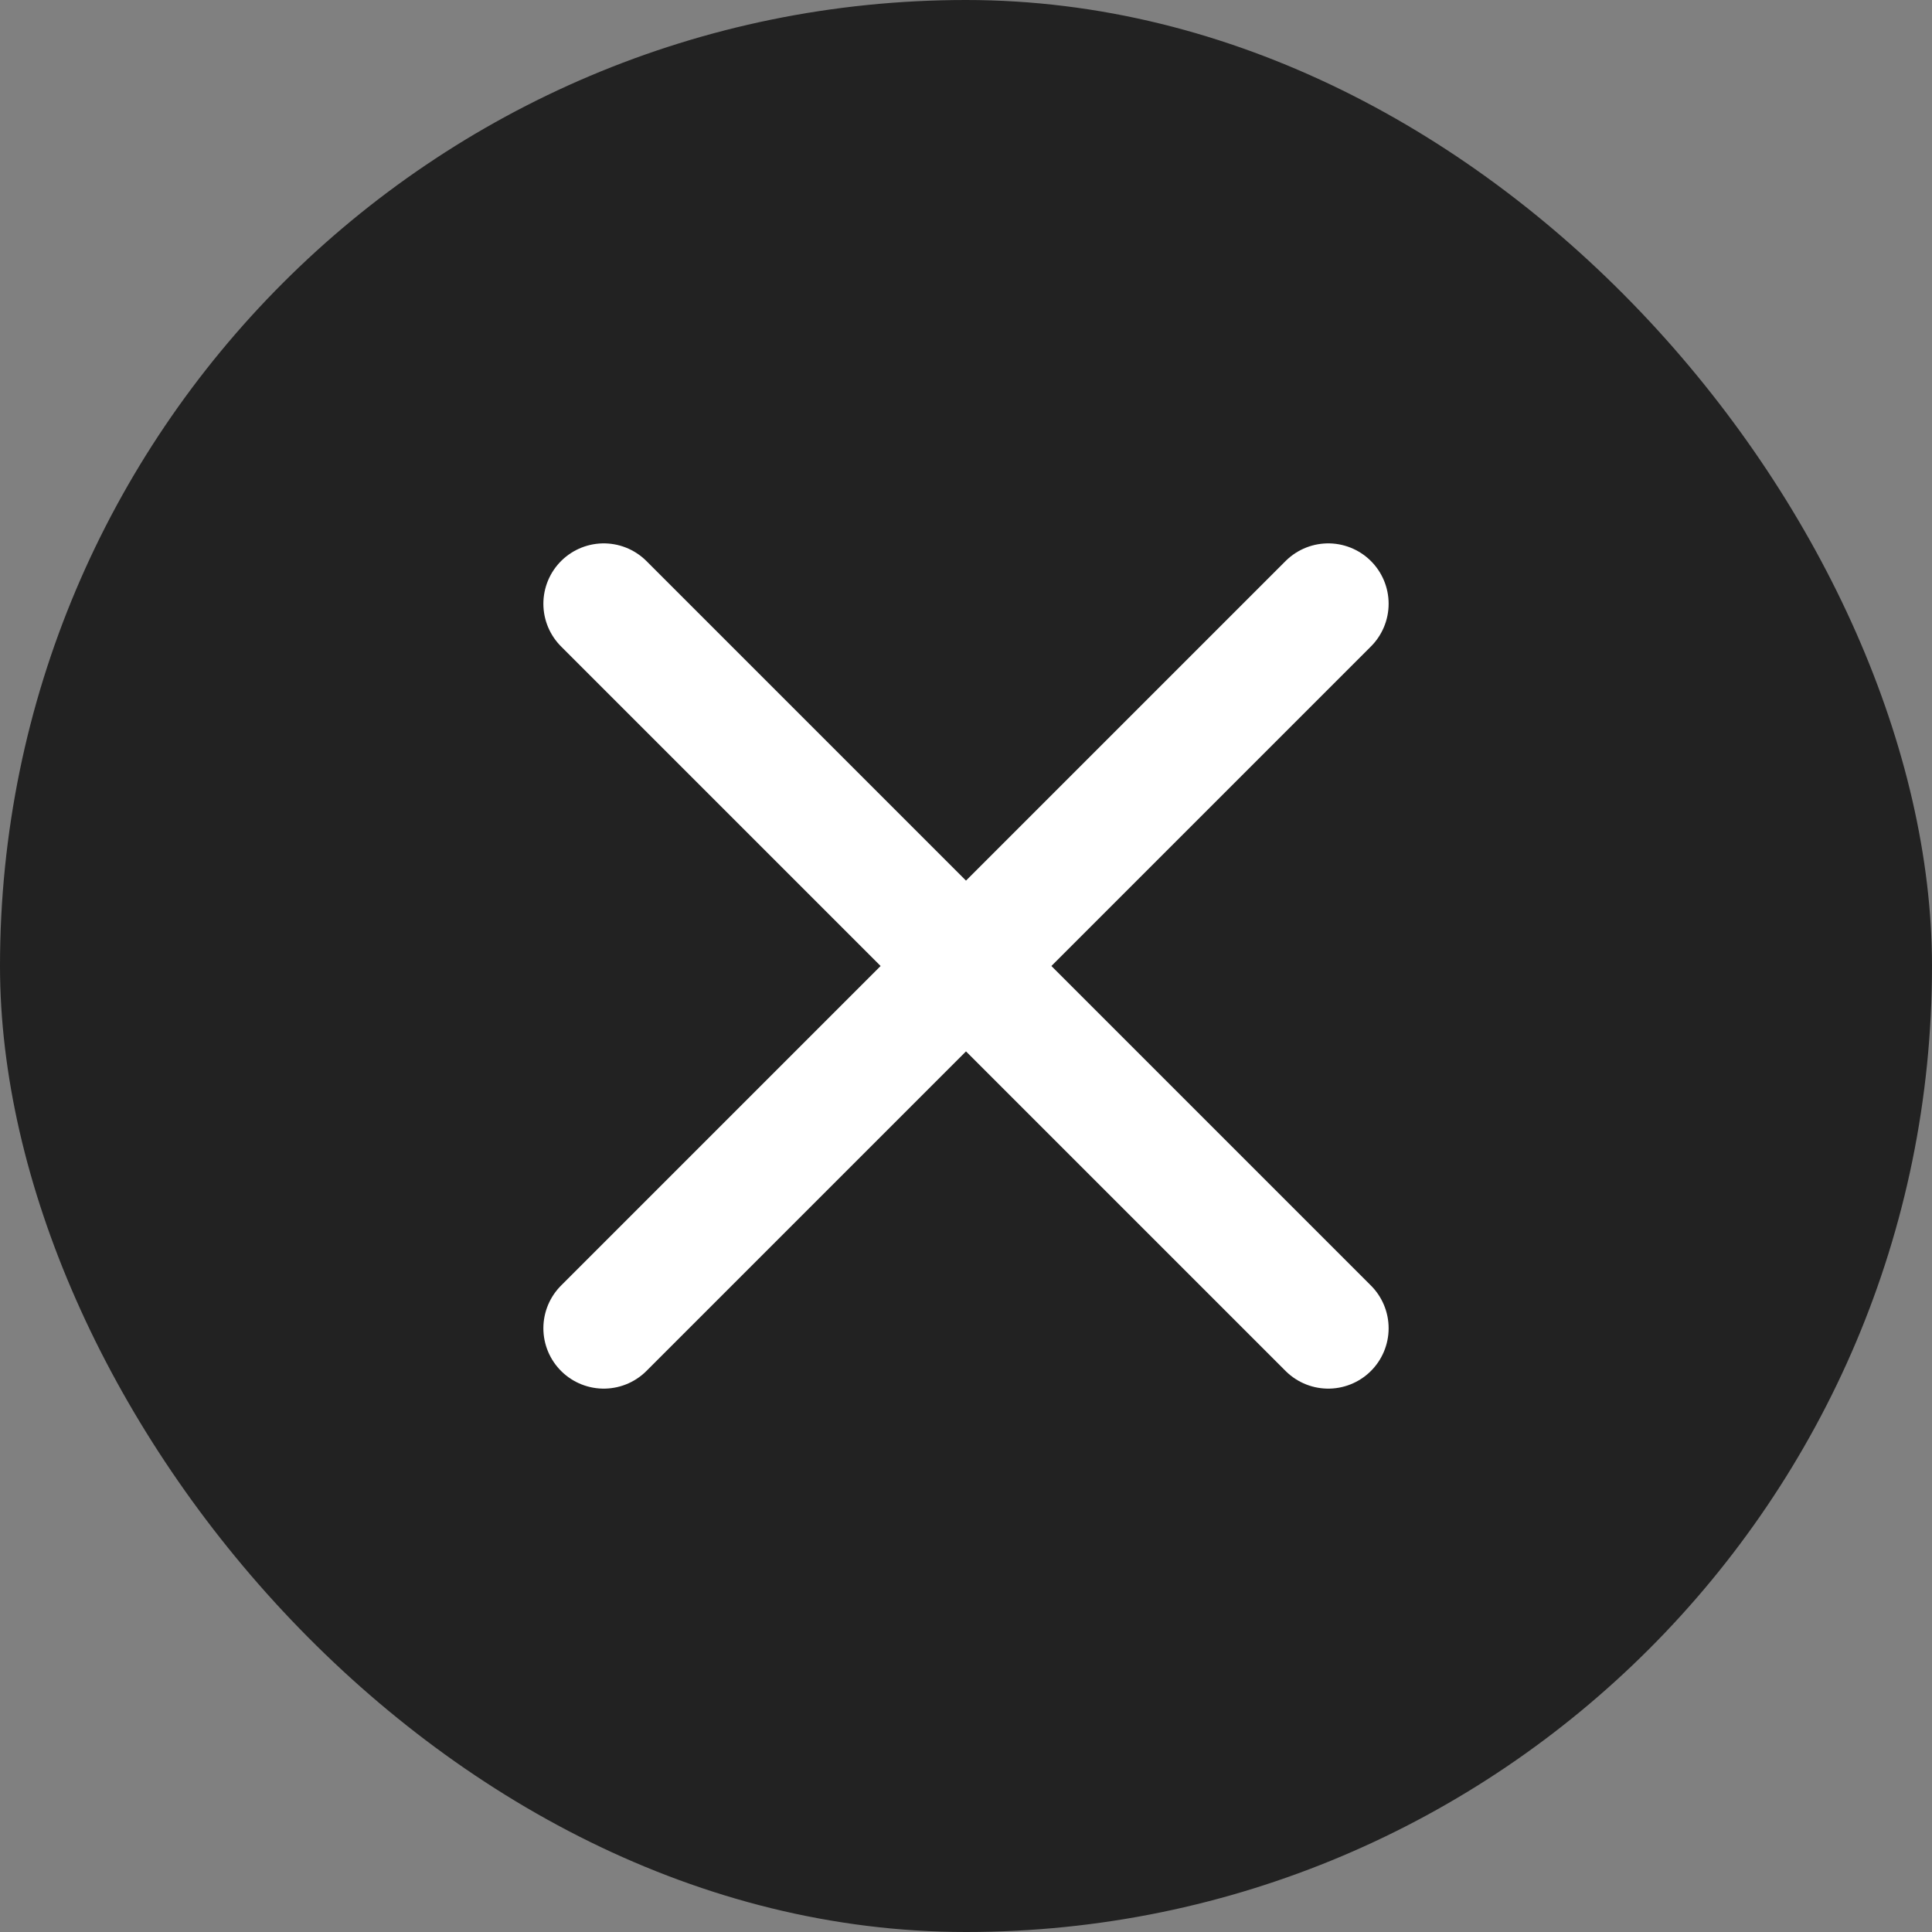 <svg width="32" height="32" viewBox="0 0 32 32" fill="none" xmlns="http://www.w3.org/2000/svg">
<rect x="0" y="0" width="32" height="32" fill="#808080" stroke="none"/>
<rect width="32" height="32" rx="16" fill="#222222"/>
<path d="M10 22L22 10M10 10L22 22" stroke="white" stroke-width="2" stroke-linecap="round" stroke-linejoin="round"/>
</svg>
